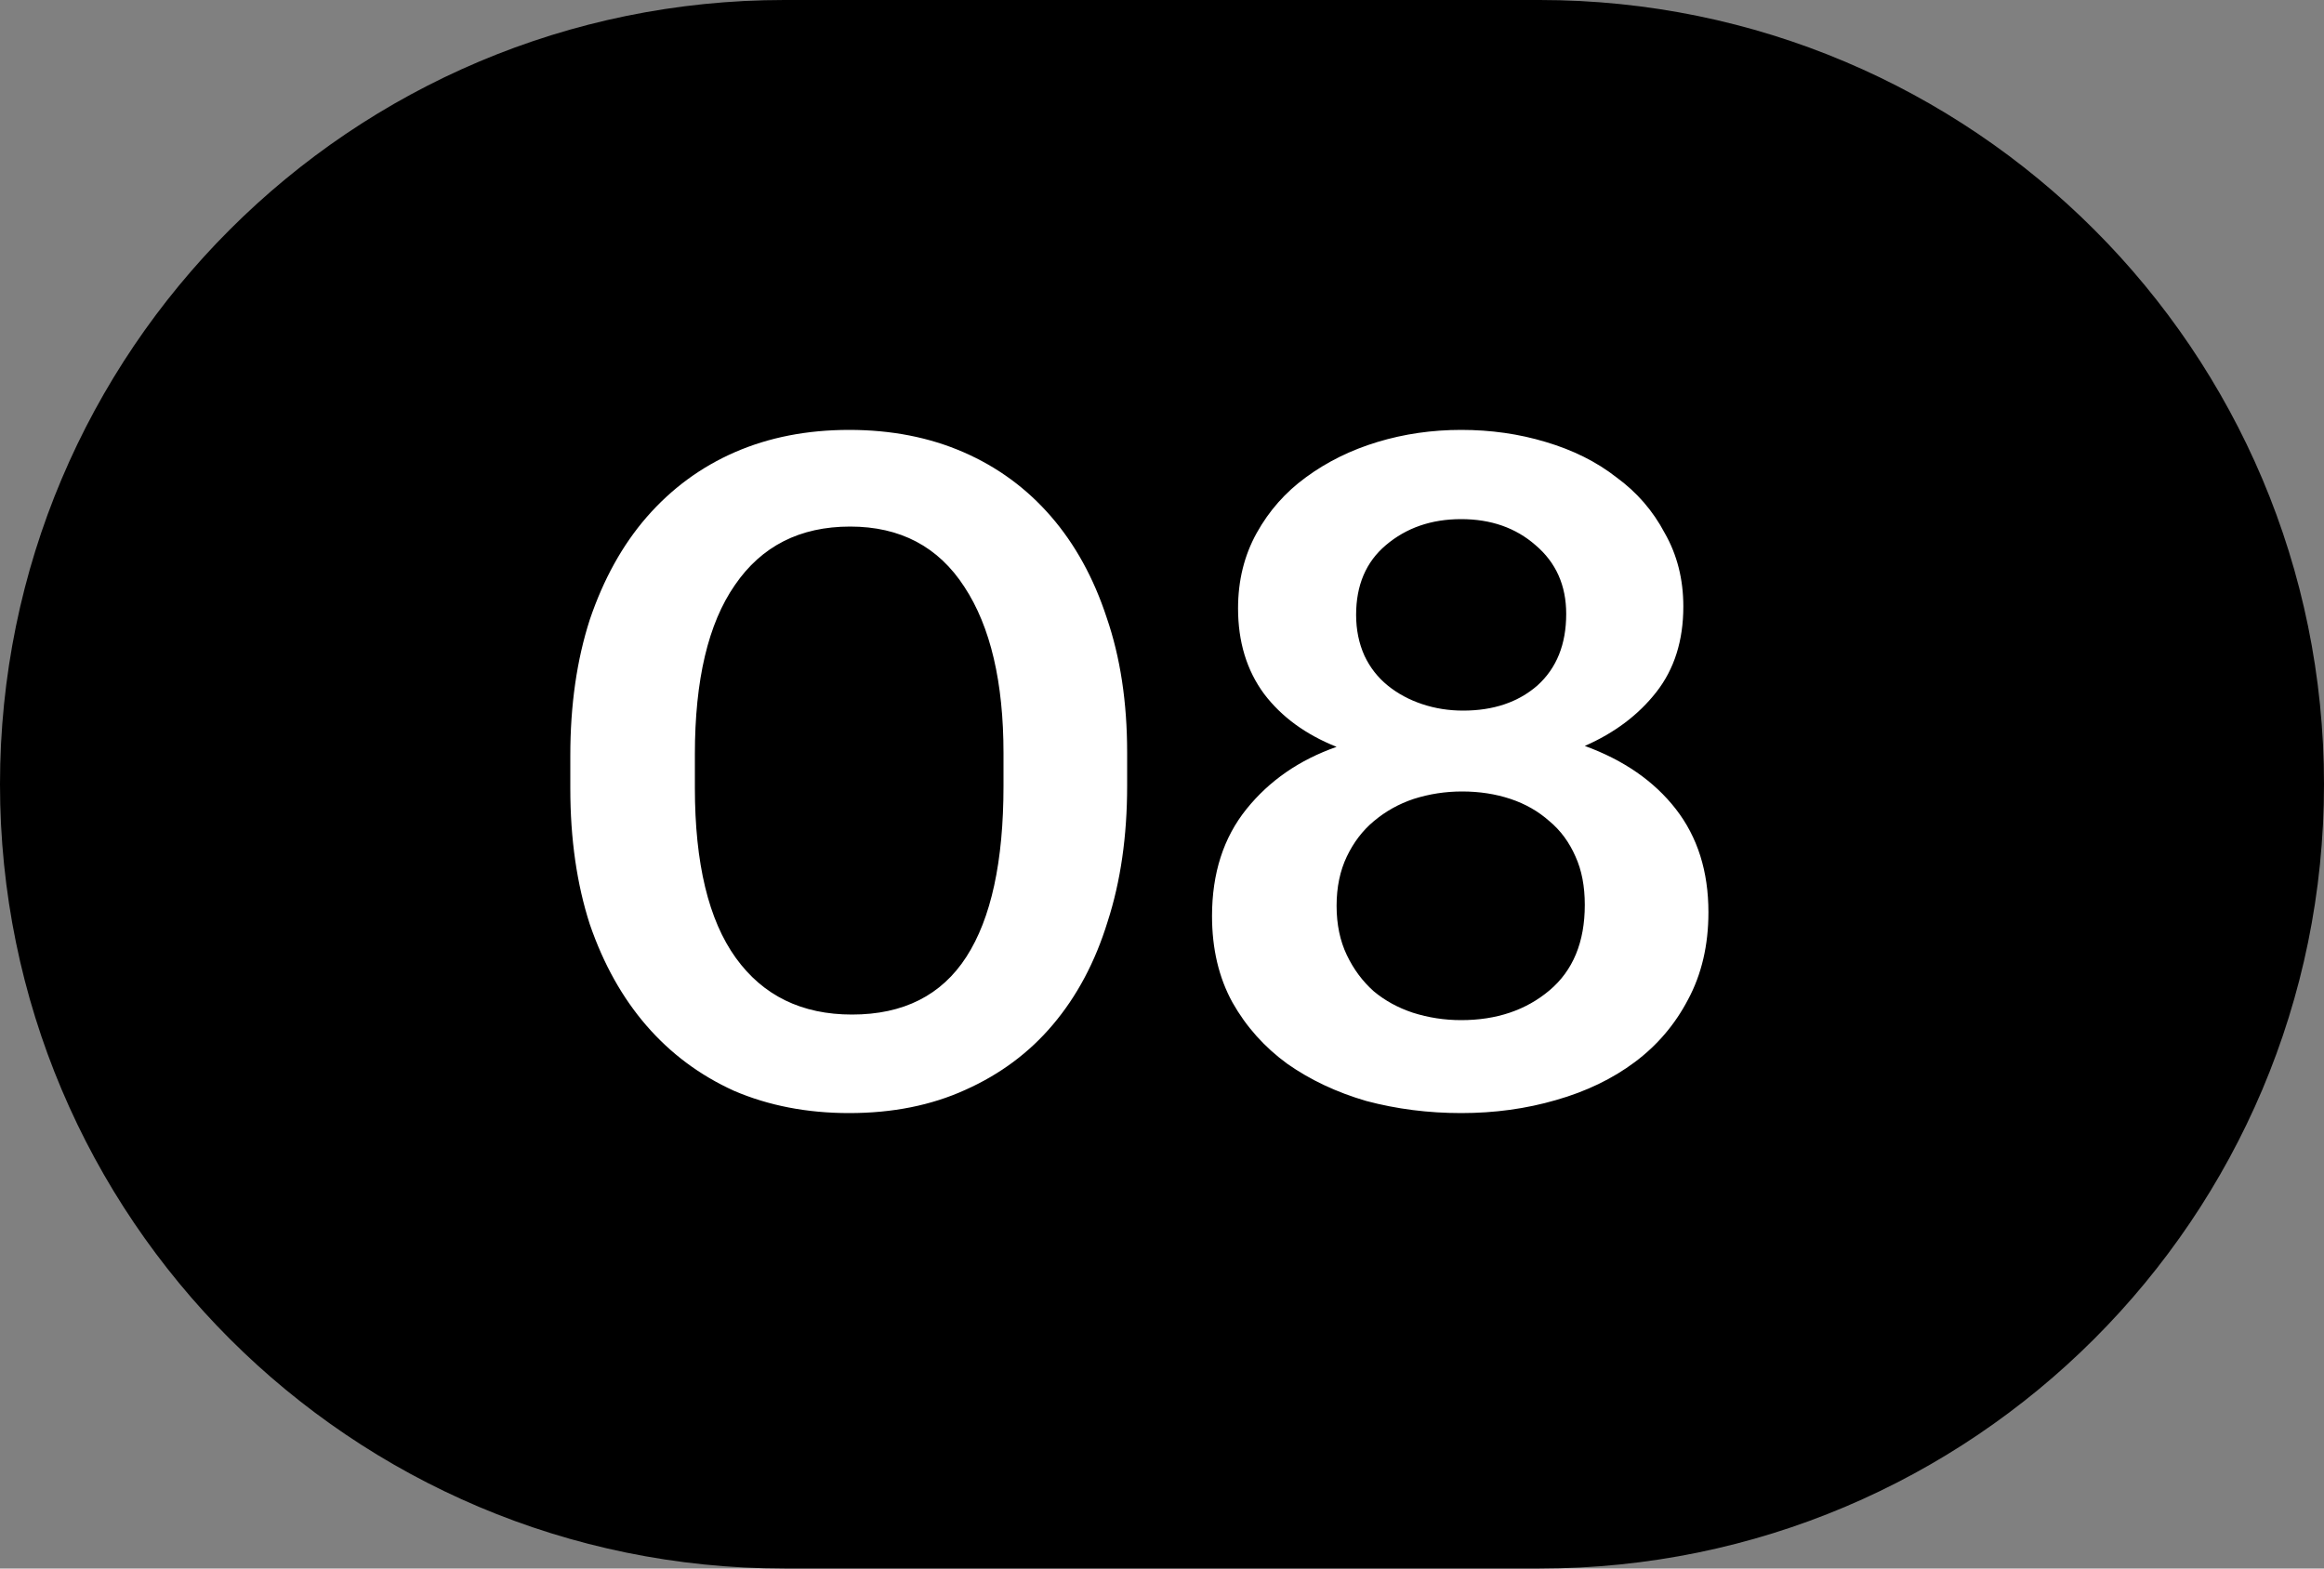 <?xml version="1.0" encoding="UTF-8"?> <svg xmlns="http://www.w3.org/2000/svg" width="40" height="27" viewBox="0 0 40 27" fill="none"><rect x="0" y="0" width="40" height="27" fill="#808080" stroke="none"/> <path d="M13.5 0.5L26.5 0.5C33.68 0.5 39.5 6.32 39.5 13.5C39.5 20.68 33.68 26.5 26.5 26.5H13.5C6.32 26.5 0.5 20.68 0.5 13.5C0.5 6.32 6.32 0.5 13.5 0.5Z" fill="black" stroke="black"></path> <path d="M14.664 17.464C15.549 17.464 16.205 17.133 16.632 16.472C17.059 15.811 17.272 14.829 17.272 13.528V12.968C17.272 11.741 17.048 10.787 16.6 10.104C16.152 9.411 15.496 9.064 14.632 9.064C13.768 9.064 13.107 9.4 12.648 10.072C12.189 10.733 11.96 11.704 11.96 12.984V13.56C11.96 14.861 12.195 15.837 12.664 16.488C13.133 17.139 13.8 17.464 14.664 17.464ZM14.616 19.16C13.891 19.16 13.229 19.032 12.632 18.776C12.045 18.509 11.544 18.136 11.128 17.656C10.712 17.176 10.387 16.595 10.152 15.912C9.928 15.219 9.816 14.44 9.816 13.576V13C9.816 12.136 9.928 11.357 10.152 10.664C10.387 9.971 10.712 9.384 11.128 8.904C11.555 8.413 12.061 8.04 12.648 7.784C13.235 7.528 13.891 7.4 14.616 7.4C15.341 7.4 15.997 7.528 16.584 7.784C17.171 8.04 17.672 8.408 18.088 8.888C18.504 9.368 18.824 9.949 19.048 10.632C19.283 11.315 19.4 12.088 19.4 12.952V13.528C19.4 14.392 19.288 15.171 19.064 15.864C18.851 16.557 18.536 17.149 18.12 17.64C17.715 18.12 17.213 18.493 16.616 18.76C16.029 19.027 15.363 19.16 14.616 19.16ZM25.149 19.16C24.584 19.16 24.04 19.091 23.517 18.952C23.005 18.803 22.552 18.589 22.157 18.312C21.762 18.024 21.448 17.672 21.213 17.256C20.978 16.829 20.861 16.333 20.861 15.768C20.861 15.032 21.058 14.419 21.453 13.928C21.848 13.437 22.365 13.08 23.005 12.856C22.472 12.643 22.056 12.339 21.757 11.944C21.458 11.539 21.309 11.048 21.309 10.472C21.309 9.992 21.416 9.56 21.629 9.176C21.842 8.792 22.125 8.472 22.477 8.216C22.84 7.949 23.25 7.747 23.709 7.608C24.168 7.469 24.648 7.4 25.149 7.4C25.661 7.4 26.146 7.469 26.605 7.608C27.074 7.747 27.48 7.949 27.821 8.216C28.173 8.472 28.45 8.792 28.653 9.176C28.866 9.549 28.973 9.971 28.973 10.44C28.973 11.027 28.818 11.517 28.509 11.912C28.2 12.307 27.789 12.616 27.277 12.84C27.949 13.085 28.472 13.448 28.845 13.928C29.218 14.408 29.405 15 29.405 15.704C29.405 16.269 29.288 16.771 29.053 17.208C28.829 17.635 28.525 17.992 28.141 18.28C27.757 18.568 27.304 18.787 26.781 18.936C26.269 19.085 25.725 19.16 25.149 19.16ZM25.149 17.56C25.757 17.56 26.264 17.389 26.669 17.048C27.074 16.707 27.277 16.216 27.277 15.576C27.277 15.256 27.224 14.979 27.117 14.744C27.01 14.499 26.861 14.296 26.669 14.136C26.477 13.965 26.253 13.837 25.997 13.752C25.741 13.667 25.464 13.624 25.165 13.624C24.877 13.624 24.6 13.667 24.333 13.752C24.077 13.837 23.848 13.965 23.645 14.136C23.453 14.296 23.298 14.499 23.181 14.744C23.064 14.989 23.005 15.272 23.005 15.592C23.005 15.912 23.064 16.195 23.181 16.44C23.298 16.685 23.453 16.893 23.645 17.064C23.837 17.224 24.061 17.347 24.317 17.432C24.584 17.517 24.861 17.56 25.149 17.56ZM25.181 12.232C25.704 12.232 26.13 12.088 26.461 11.8C26.792 11.501 26.957 11.091 26.957 10.568C26.957 10.077 26.781 9.683 26.429 9.384C26.088 9.085 25.661 8.936 25.149 8.936C24.637 8.936 24.205 9.085 23.853 9.384C23.512 9.672 23.341 10.072 23.341 10.584C23.341 10.84 23.389 11.075 23.485 11.288C23.581 11.491 23.714 11.661 23.885 11.8C24.056 11.939 24.253 12.045 24.477 12.12C24.701 12.195 24.936 12.232 25.181 12.232Z" fill="white"></path> </svg> 